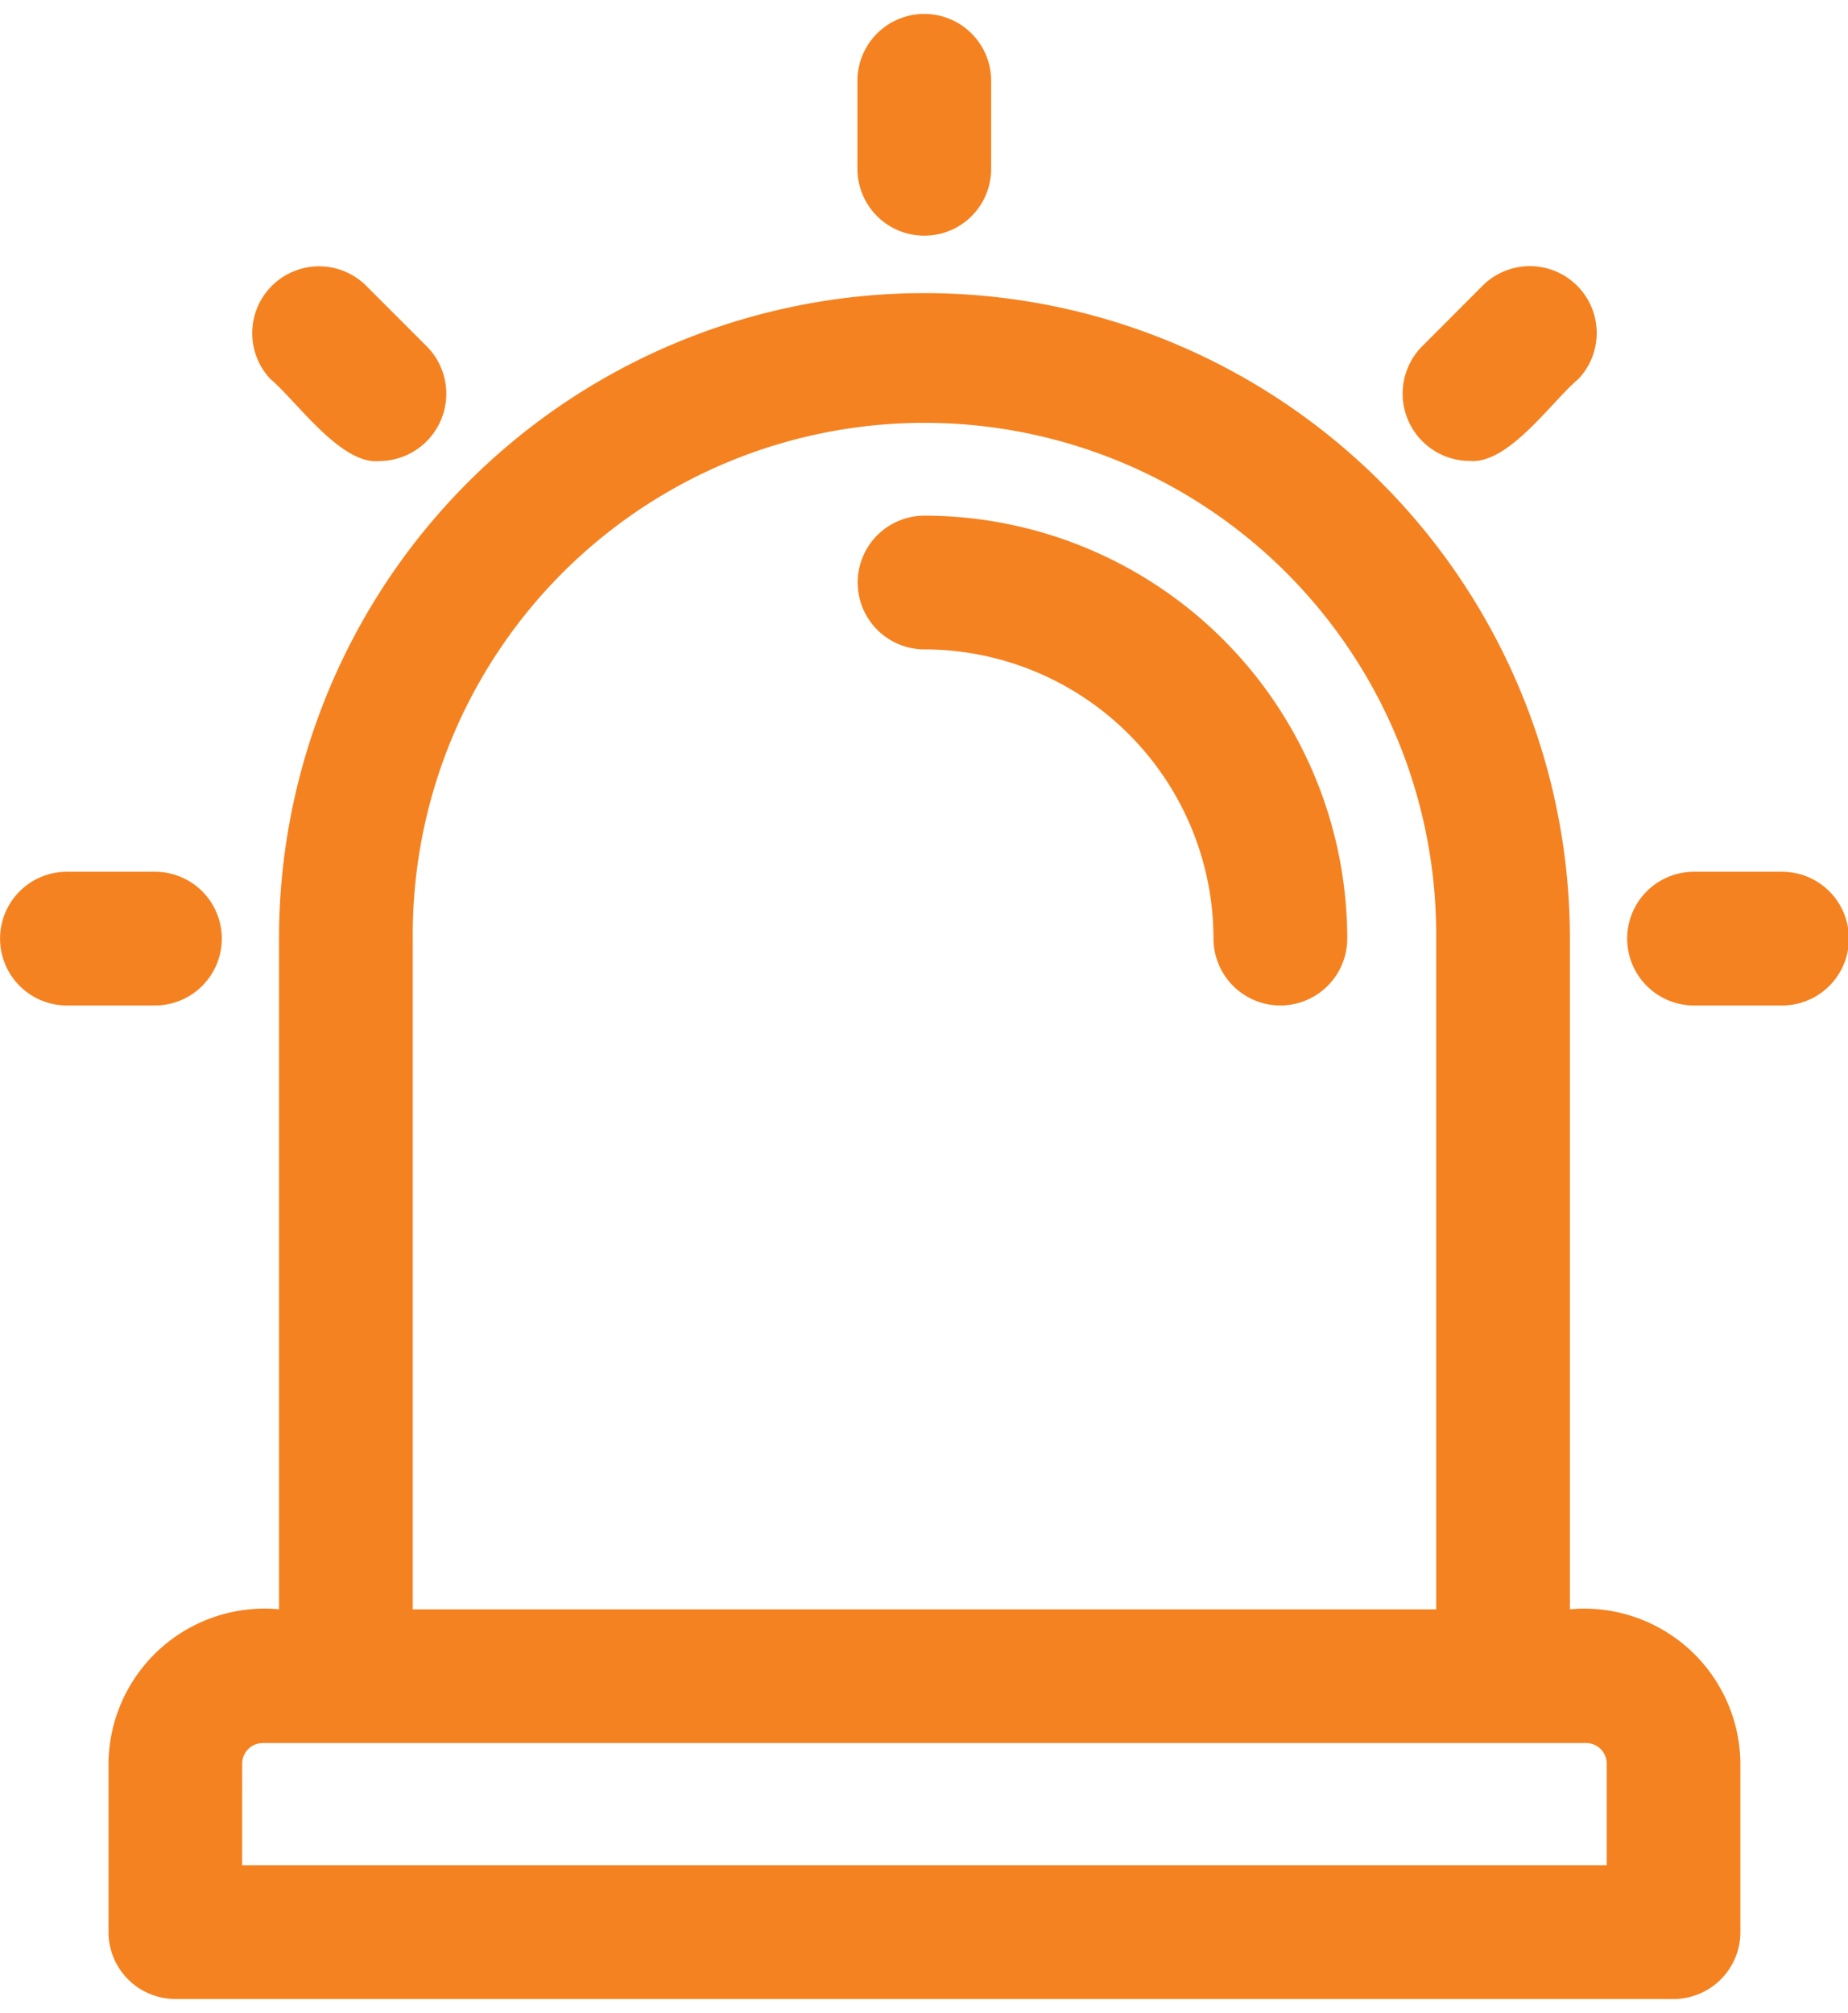 <svg xmlns="http://www.w3.org/2000/svg" width="48.789" height="53.142" viewBox="0 0 58.789 63.142">
  <g id="noun-alarm-siren-6739696" transform="translate(-6.796 -3.622)">
    <path id="Tracé_297" data-name="Tracé 297" d="M60.036,66.763H12.375a2.128,2.128,0,0,1-2.127-2.127V59.275a4.969,4.969,0,0,1,5.424-4.909V33.033a20.533,20.533,0,1,1,41.066,0V54.367a4.969,4.969,0,0,1,5.424,4.909v5.361a2.129,2.129,0,0,1-2.127,2.127ZM14.5,62.509H57.909V59.275a.657.657,0,0,0-.654-.654h-42.1a.657.657,0,0,0-.654.654Zm5.427-8.139,32.557,0V33.033a16.279,16.279,0,1,0-32.557,0ZM63.487,35.16h-2.8a2.127,2.127,0,0,1,0-4.254h2.8a2.127,2.127,0,0,1,0,4.254Zm-15.962,0A2.13,2.13,0,0,1,45.4,33.033a9.206,9.206,0,0,0-9.192-9.2,2.127,2.127,0,0,1,0-4.254,13.464,13.464,0,0,1,13.447,13.45A2.13,2.13,0,0,1,47.525,35.16Zm-35.8,0h-2.8a2.127,2.127,0,1,1,0-4.254h2.8a2.127,2.127,0,0,1,0,4.254ZM53.527,17.839a2.141,2.141,0,0,1-1.505-3.632L54,12.226l0,0a2.127,2.127,0,0,1,3.007,3.007c-.824.681-2.247,2.76-3.483,2.6Zm-34.64,0c-1.231.16-2.667-1.922-3.483-2.6h0a2.127,2.127,0,0,1,3.007-3.007l1.978,1.978h0a2.141,2.141,0,0,1-1.505,3.632ZM36.2,10.673a2.127,2.127,0,0,1-2.127-2.127v-2.8a2.127,2.127,0,1,1,4.254,0v2.8a2.124,2.124,0,0,1-2.127,2.127Z" fill="#f58220"/>
  </g>
</svg>
